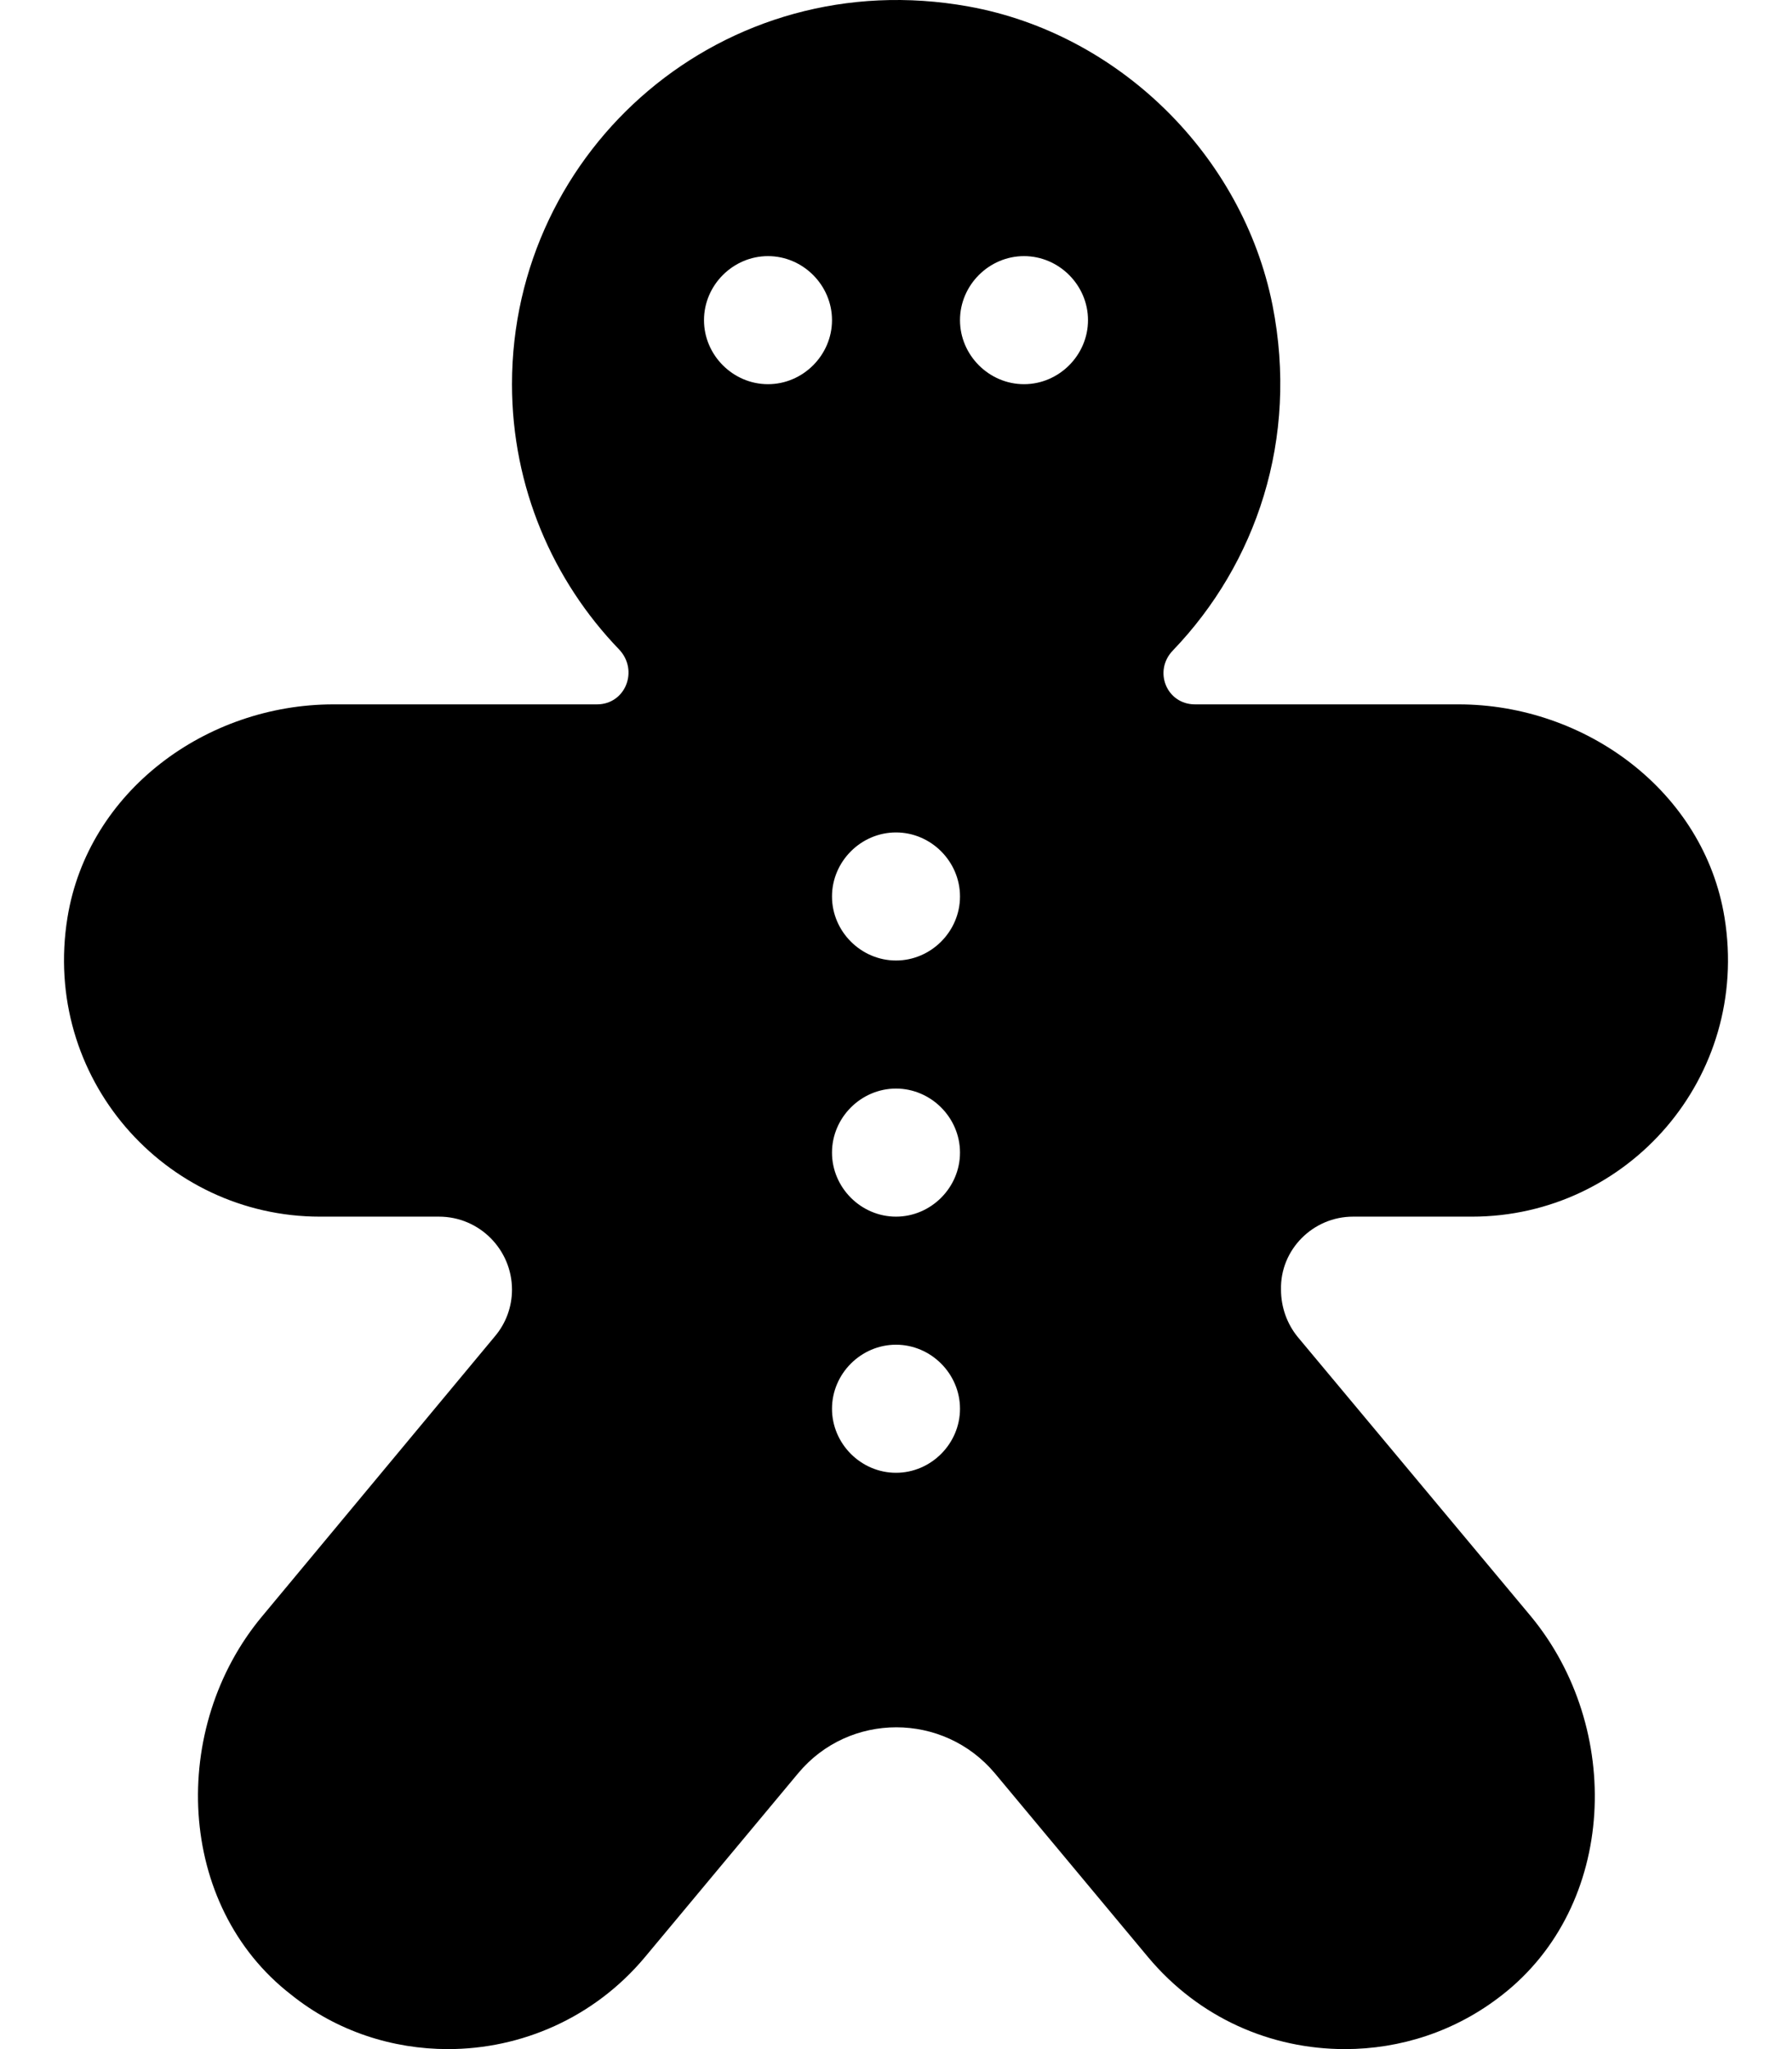 <svg xmlns="http://www.w3.org/2000/svg" viewBox="0 0 448 512"><!-- Font Awesome Pro 6.0.0-alpha2 by @fontawesome - https://fontawesome.com License - https://fontawesome.com/license (Commercial License) --><path d="M338.252 303.998H368.003C406.878 303.998 437.629 269.248 431.129 229.247C426.004 197.747 396.378 175.997 364.628 175.997H298.751C291.626 175.997 288.251 167.622 293.251 162.497C314.002 140.872 324.752 109.746 318.127 76.246C310.627 38.746 279.626 8.37 242.125 1.62C180.999 -9.38 127.998 37.121 127.998 95.996C127.998 121.746 138.248 145.122 154.749 162.247C159.749 167.497 156.374 175.997 149.249 175.997H83.372C51.497 175.997 21.996 197.747 16.871 229.247C10.371 269.248 41.122 303.998 79.997 303.998H109.748C119.873 303.998 127.998 312.248 127.998 322.248C127.998 326.498 126.498 330.623 123.748 333.873L65.622 403.749C42.247 431.624 43.997 476.125 72.747 498.375C84.247 507.625 98.248 512 111.998 512C130.248 512 148.499 504.25 161.249 489L199.5 443.124C212.25 427.749 235.875 427.749 248.75 443.124L287.001 489C299.751 504.25 317.752 512 336.252 512C350.002 512 363.878 507.625 375.503 498.5C404.253 476.125 405.878 431.749 382.628 403.749L324.377 333.998C321.752 330.748 320.252 326.623 320.252 322.248C320.002 312.248 328.252 303.998 338.252 303.998ZM191.999 95.996C183.249 95.996 175.999 88.746 175.999 79.996S183.249 63.996 191.999 63.996S208 71.246 208 79.996S200.75 95.996 191.999 95.996ZM224 367.999C215.25 367.999 208 360.749 208 351.998C208 343.248 215.25 335.998 224 335.998S240 343.248 240 351.998C240 360.749 232.75 367.999 224 367.999ZM224 303.998C215.25 303.998 208 296.748 208 287.998C208 279.248 215.25 271.998 224 271.998S240 279.248 240 287.998C240 296.748 232.75 303.998 224 303.998ZM224 239.997C215.25 239.997 208 232.747 208 223.997C208 215.247 215.25 207.997 224 207.997S240 215.247 240 223.997C240 232.747 232.75 239.997 224 239.997ZM256.001 95.996C247.25 95.996 240 88.746 240 79.996S247.25 63.996 256.001 63.996S272.001 71.246 272.001 79.996S264.751 95.996 256.001 95.996Z"/></svg>